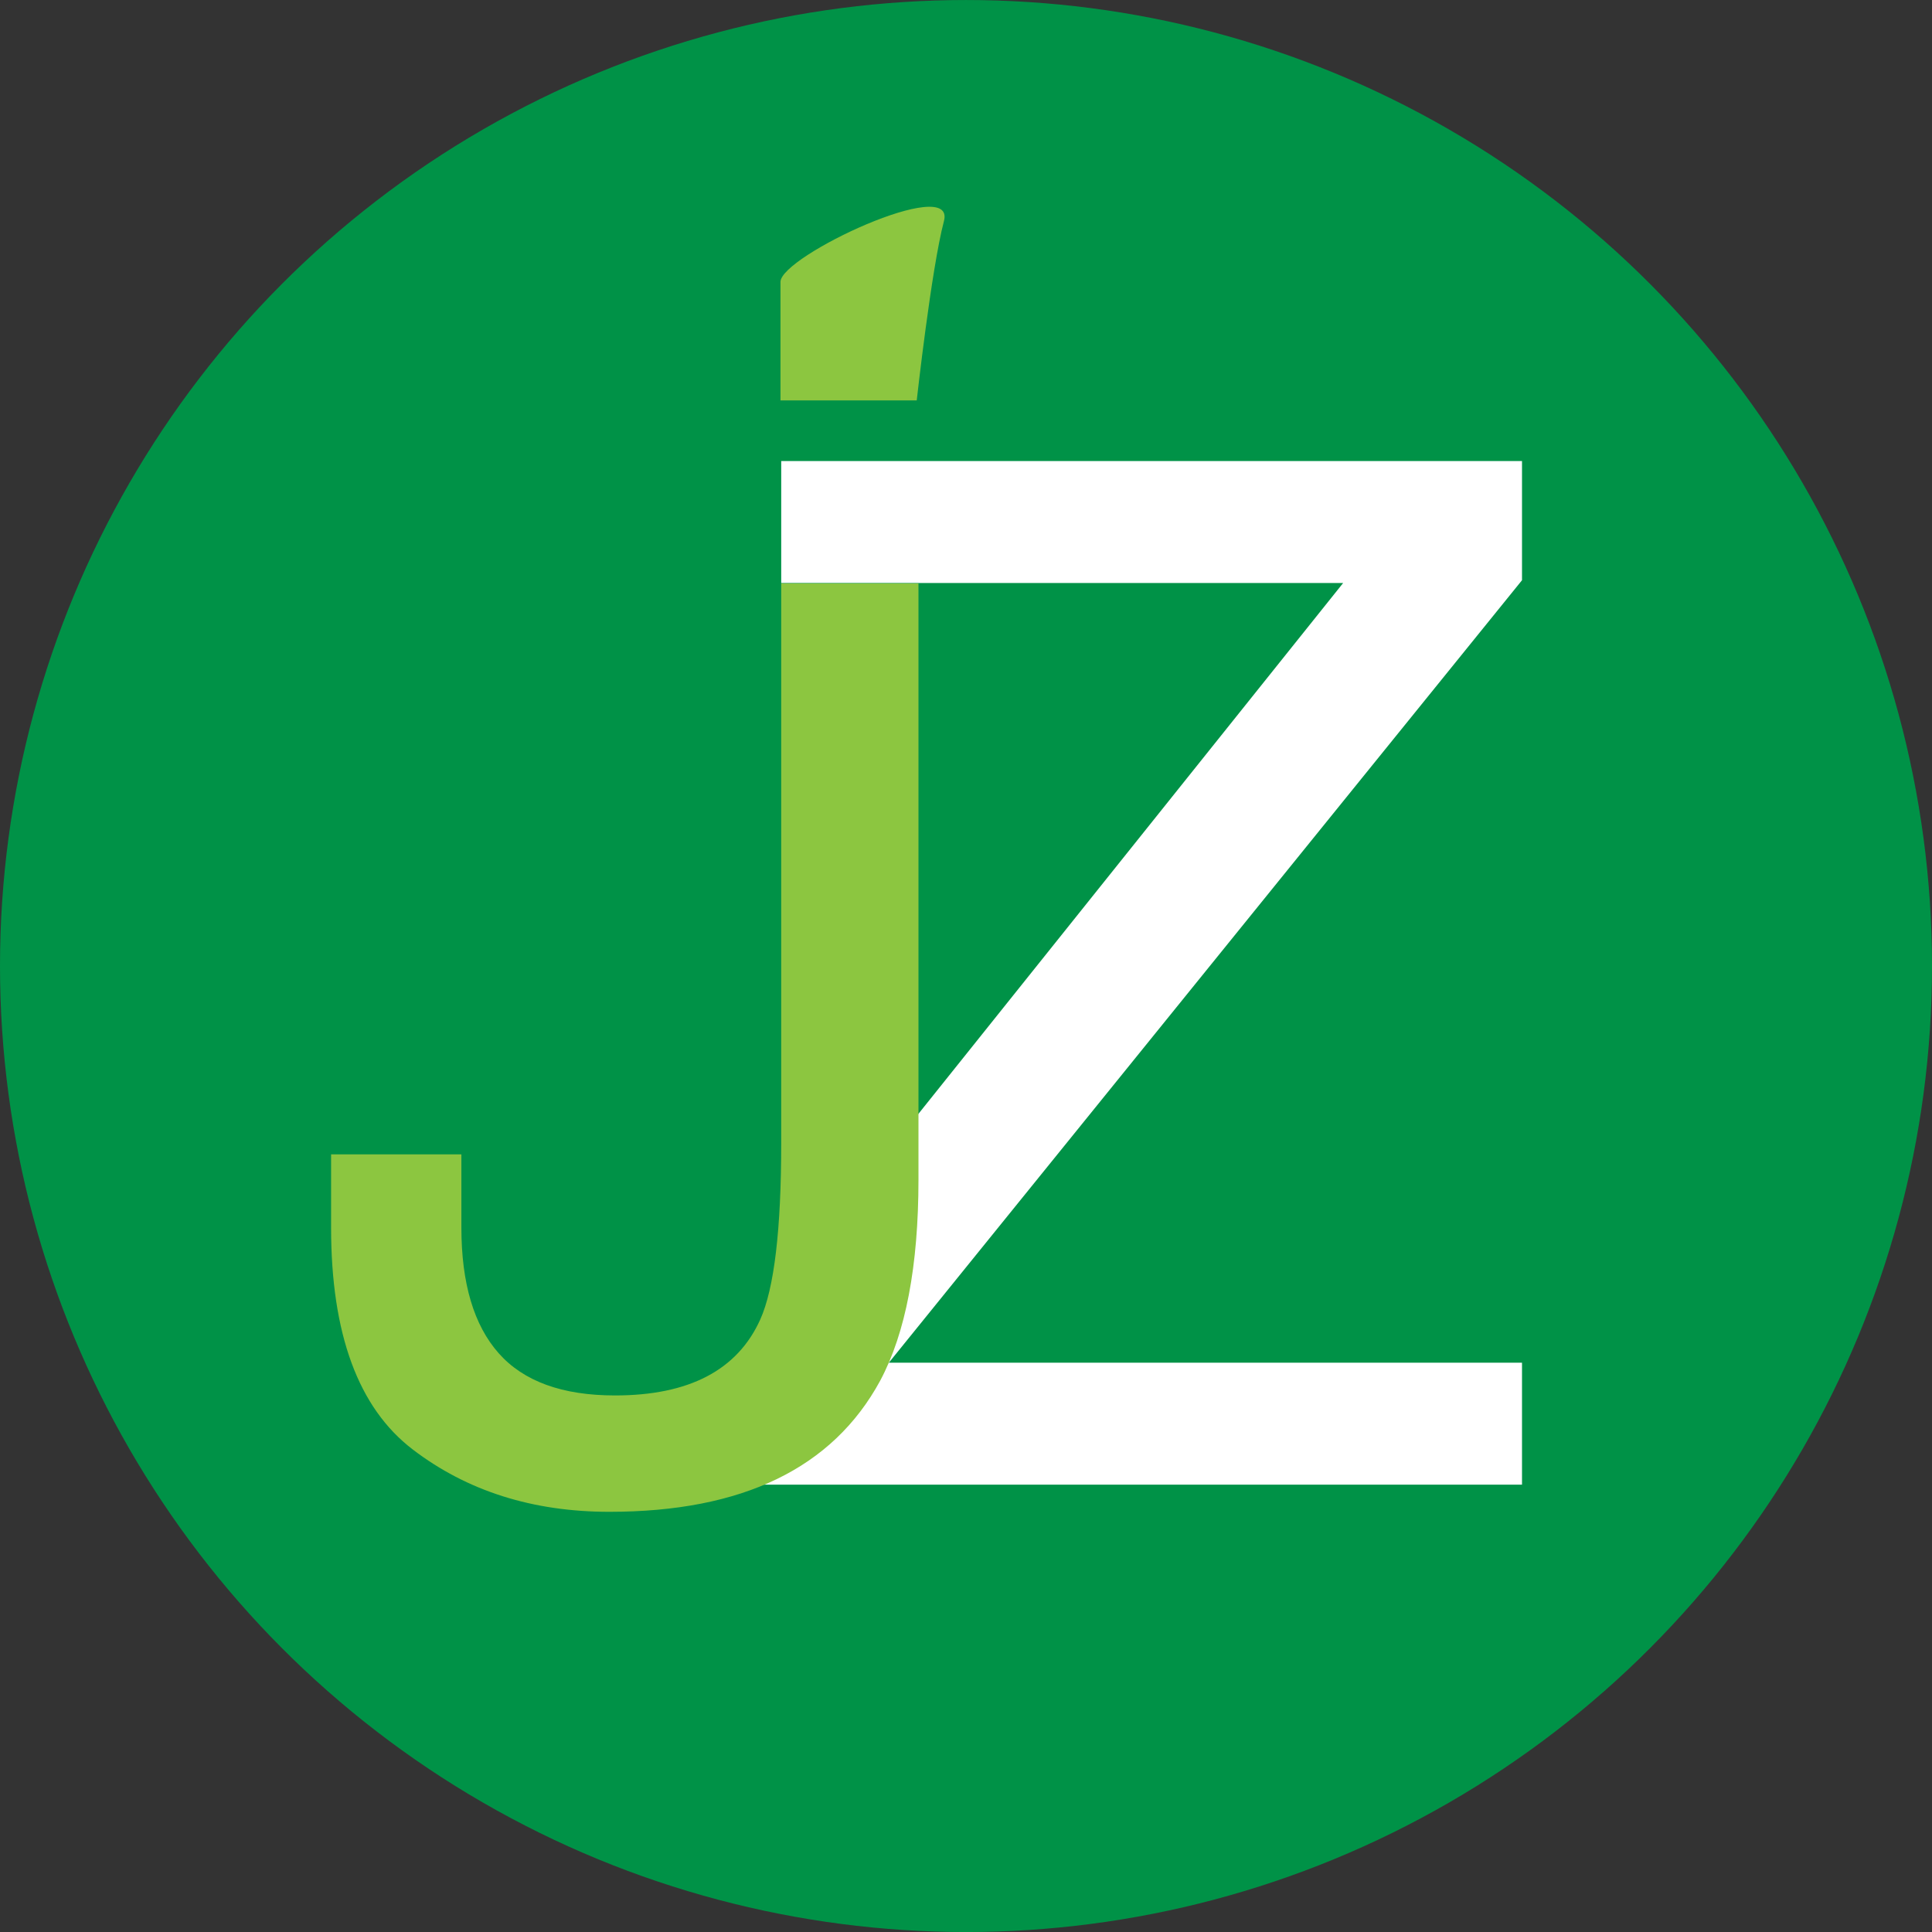<svg xmlns="http://www.w3.org/2000/svg" width="197.783" height="197.786" viewBox="0 0 197.783 197.786"><rect x="0" y="0" width="197.783" height="197.786" fill="#333333" stroke="none"/><circle fill="#009247" cx="98.892" cy="98.894" r="98.892"/><path fill="#FFF" d="M80.922 130.399l56.579-70.715H79.975V47.201h75.836v12.198l-64.819 80.104h64.819v12.484H73.067l7.855-21.588z"/><path fill="#8CC640" d="M96.634 22.632c1.269-4.821-16.735 3.582-16.735 6.229v12.131h13.949s1.494-13.459 2.786-18.36zm-2.608 98.111c0 8.846-1.31 15.717-3.927 20.615-4.858 8.939-14.094 13.41-27.711 13.41-7.855 0-14.568-2.127-20.139-6.385-5.569-4.256-8.355-11.828-8.355-22.719v-7.488h13.339v7.488c0 5.707 1.274 9.998 3.824 12.875s6.517 4.316 11.902 4.316c7.577 0 12.534-2.592 14.87-7.775 1.43-3.186 2.145-9.201 2.145-18.047V59.725h14.052v61.018z"/></svg>